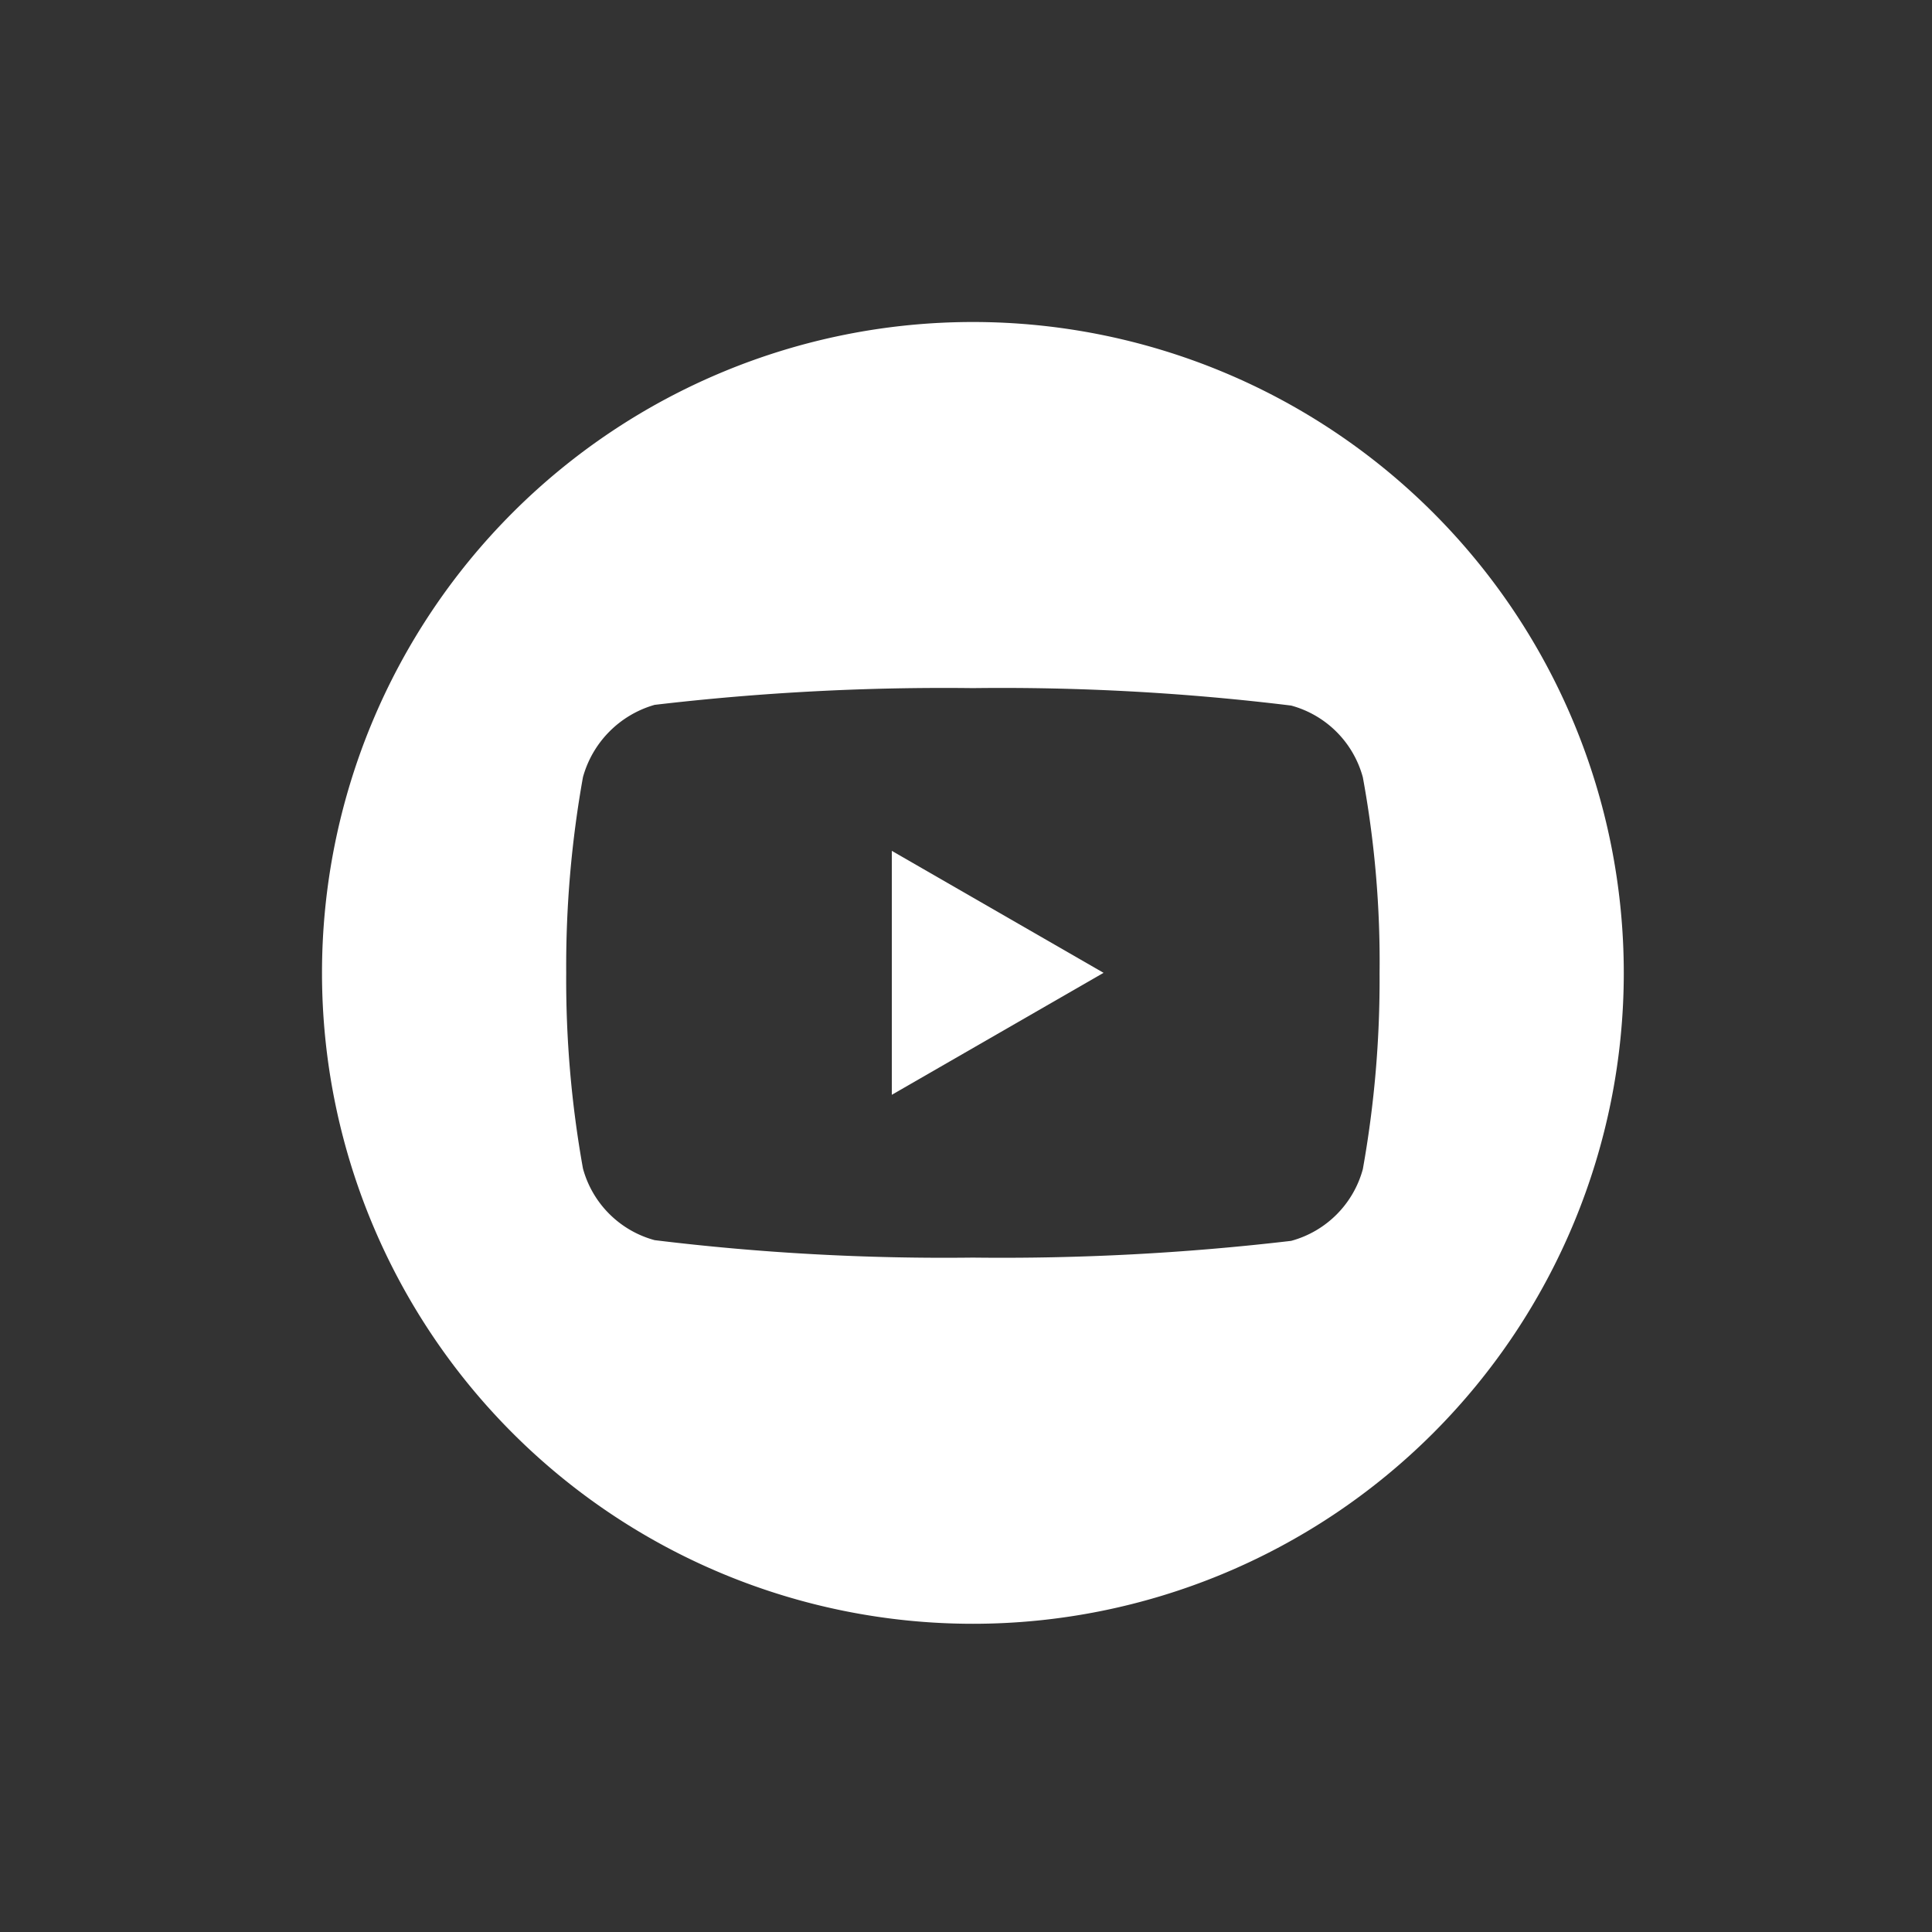 <svg xmlns="http://www.w3.org/2000/svg" width="30" height="30" viewBox="0 0 30 30">
  <rect x="0" y="0" width="30" height="30" fill="#333333" stroke="none"/>
  <g id="Group_1002" data-name="Group 1002" transform="translate(-1651 -3179.777)">
    <g id="youtube" transform="translate(1656 3184.777)">
      <path id="Path_78" data-name="Path 78" d="M224.113,211.826l3.288-1.894-3.288-1.894Zm0,0" transform="translate(-215.265 -199.826)" fill="#fff"/>
      <path id="Path_79" data-name="Path 79" d="M10.107,0A10.107,10.107,0,1,0,20.214,10.107,10.108,10.108,0,0,0,10.107,0Zm6.315,10.117a16.681,16.681,0,0,1-.26,3.038,1.583,1.583,0,0,1-1.113,1.113,38.415,38.415,0,0,1-4.942.26,37.04,37.04,0,0,1-4.942-.271,1.583,1.583,0,0,1-1.113-1.113,16.608,16.608,0,0,1-.26-3.038,16.67,16.67,0,0,1,.26-3.038A1.615,1.615,0,0,1,5.165,5.945a38.415,38.415,0,0,1,4.942-.26,36.961,36.961,0,0,1,4.942.271,1.583,1.583,0,0,1,1.113,1.113,15.83,15.83,0,0,1,.26,3.048Zm0,0" fill="#fff"/>
    </g>
    <rect id="Rectangle_58" data-name="Rectangle 58" width="30" height="30" transform="translate(1651 3179.777)" fill="none"/>
  </g>
</svg>
